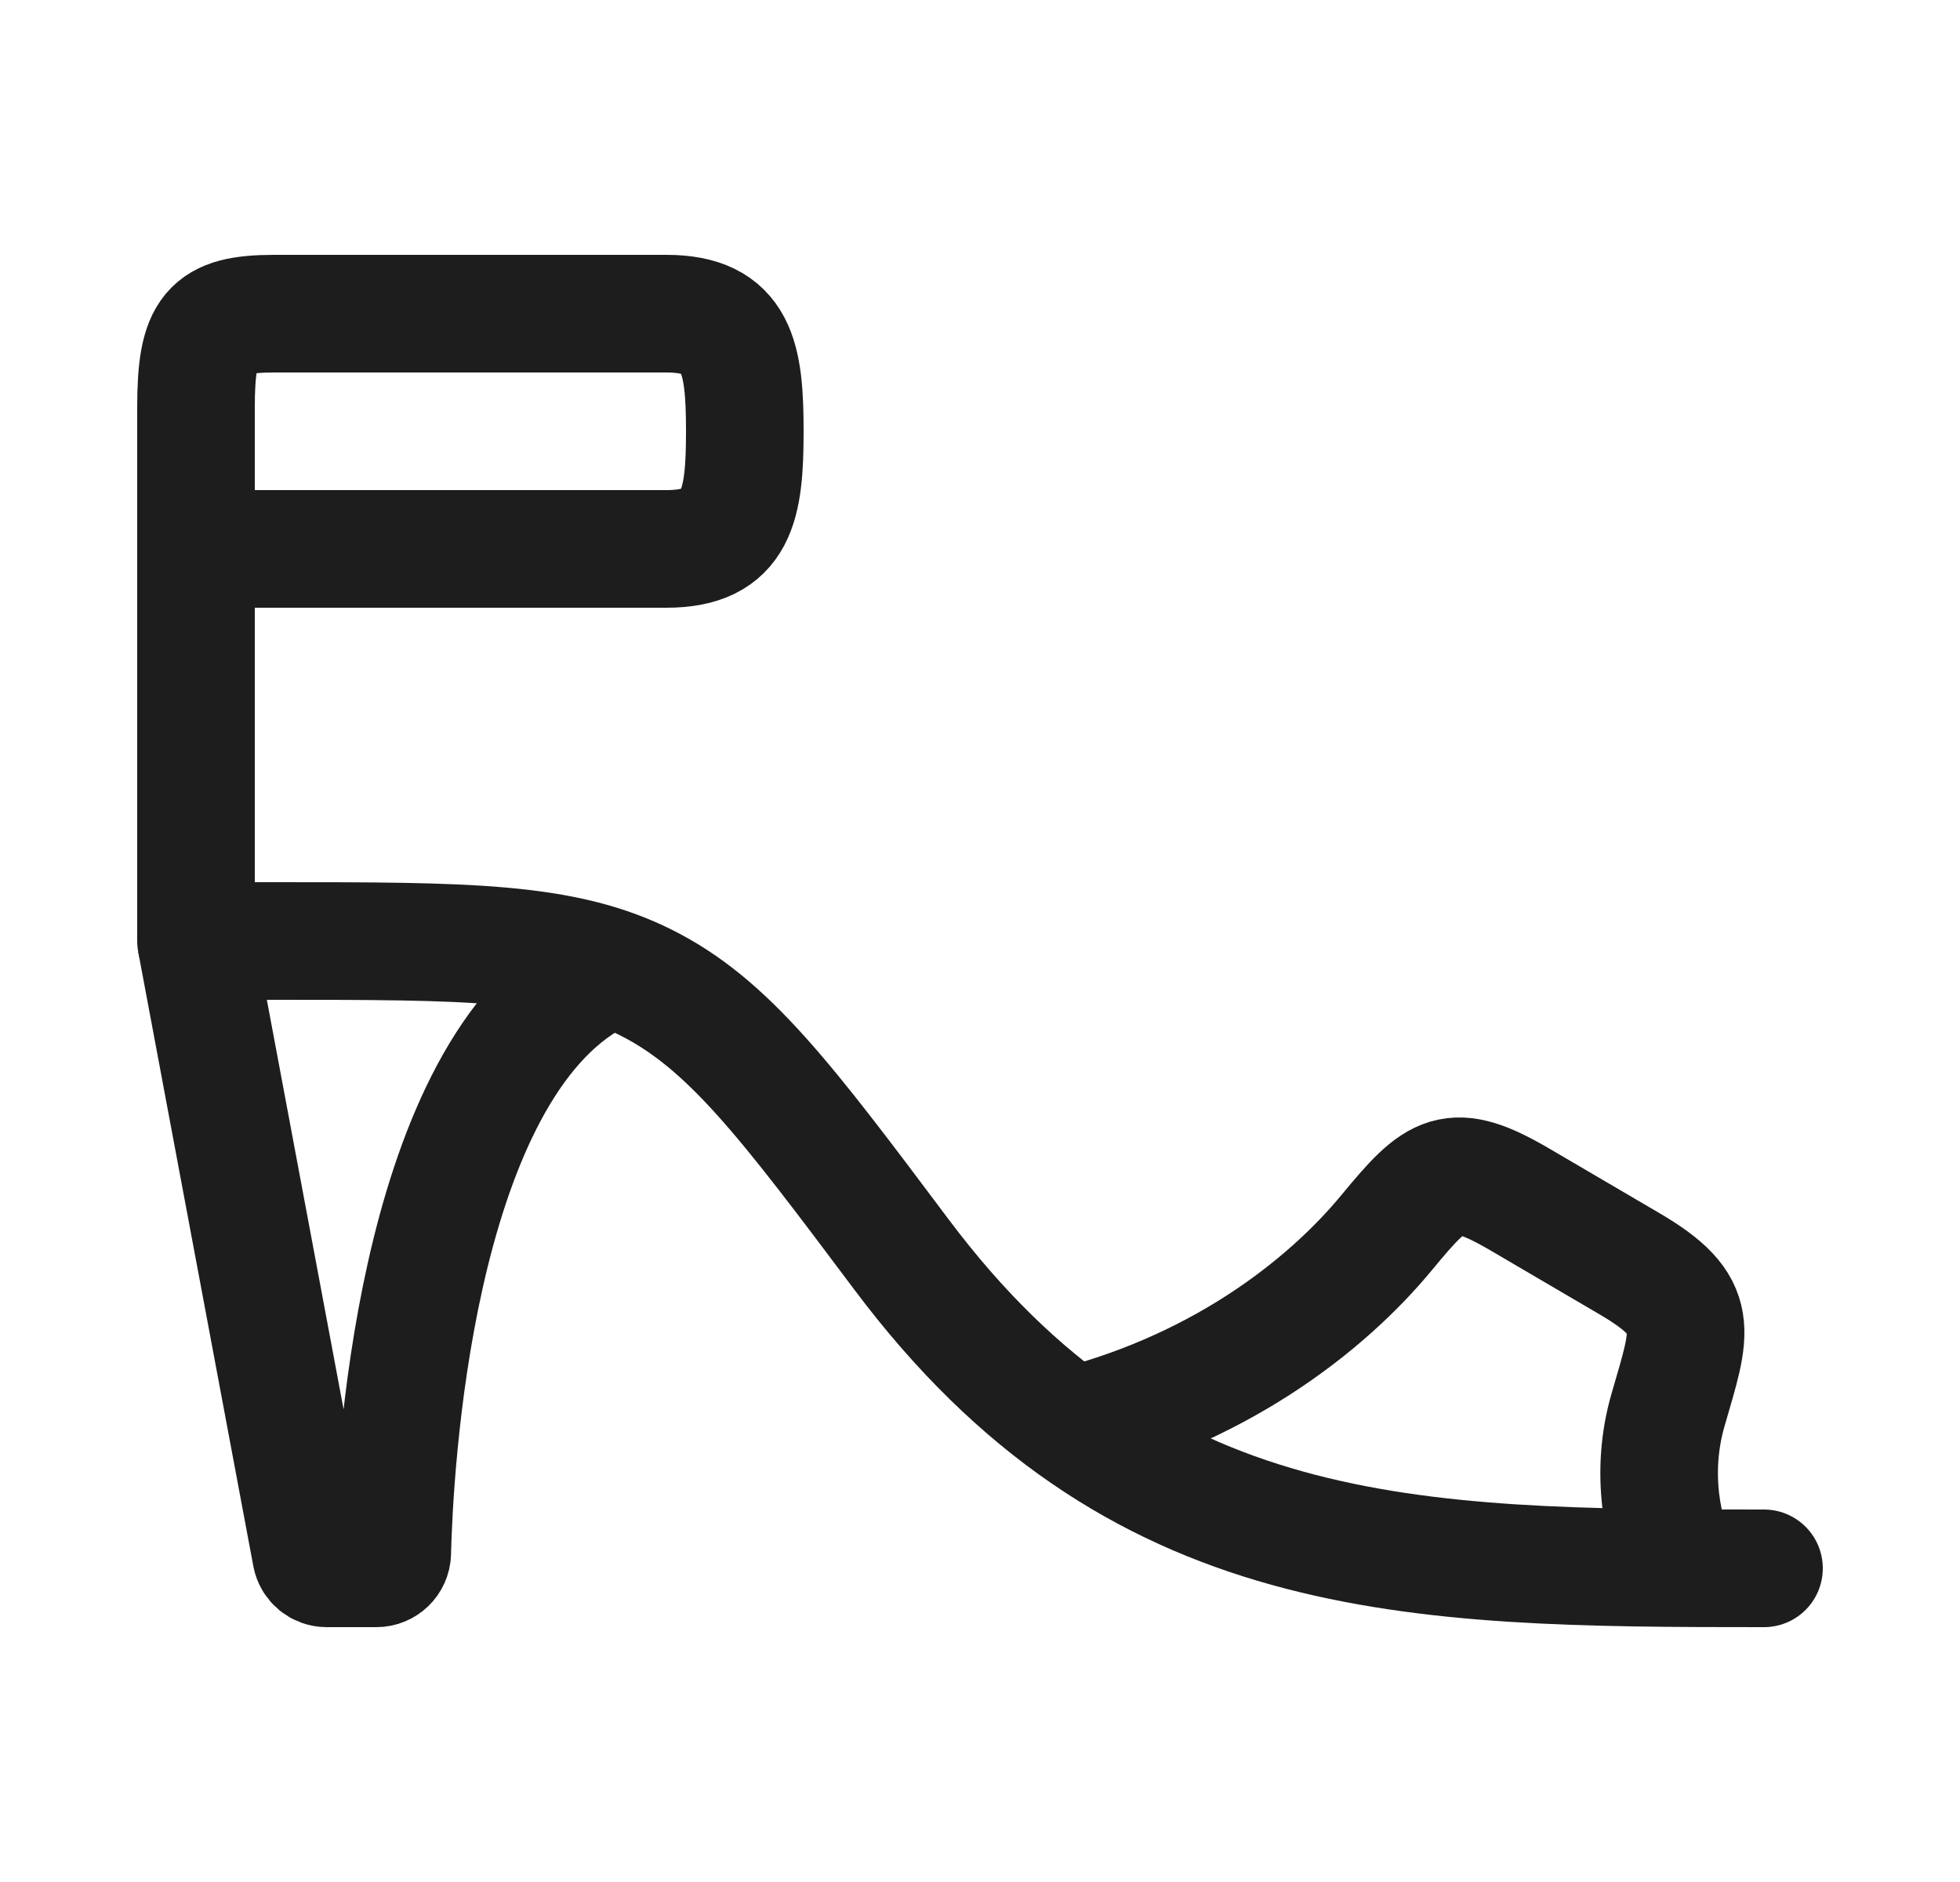 <svg width="25" height="24" viewBox="0 0 25 24" fill="none" xmlns="http://www.w3.org/2000/svg">
<path d="M21.44 20C21.2 19.561 21.046 18.773 21.275 17.983C21.572 16.955 21.717 16.662 20.783 16.115L19.394 15.301C18.516 14.786 18.332 14.938 17.69 15.715C16.907 16.664 15.51 17.754 13.5 18.228" stroke="#1D1D1D" stroke-width="1.5"/>
<path d="M2.5 7V5.2C2.5 4.207 2.673 4 3.5 4H8.5C9.408 4 9.5 4.555 9.5 5.5C9.5 6.445 9.408 7 8.5 7H2.5ZM2.5 7V12" stroke="#1D1D1D" stroke-width="1.5" stroke-linejoin="round"/>
<path d="M2.5 12H3.5C5.954 12 7.18 12 8.236 12.528C9.292 13.056 10.028 14.037 11.5 16C14.475 19.967 17.973 20 22.5 20" stroke="#1D1D1D" stroke-width="1.5" stroke-linecap="round"/>
<path d="M2.5 12L3.969 19.837C3.987 19.931 4.07 20 4.166 20H4.8C4.91 20 5 19.914 5.003 19.804C5.029 18.757 5.27 13.838 7.5 12.5" stroke="#1D1D1D" stroke-width="1.5"/>
</svg>
